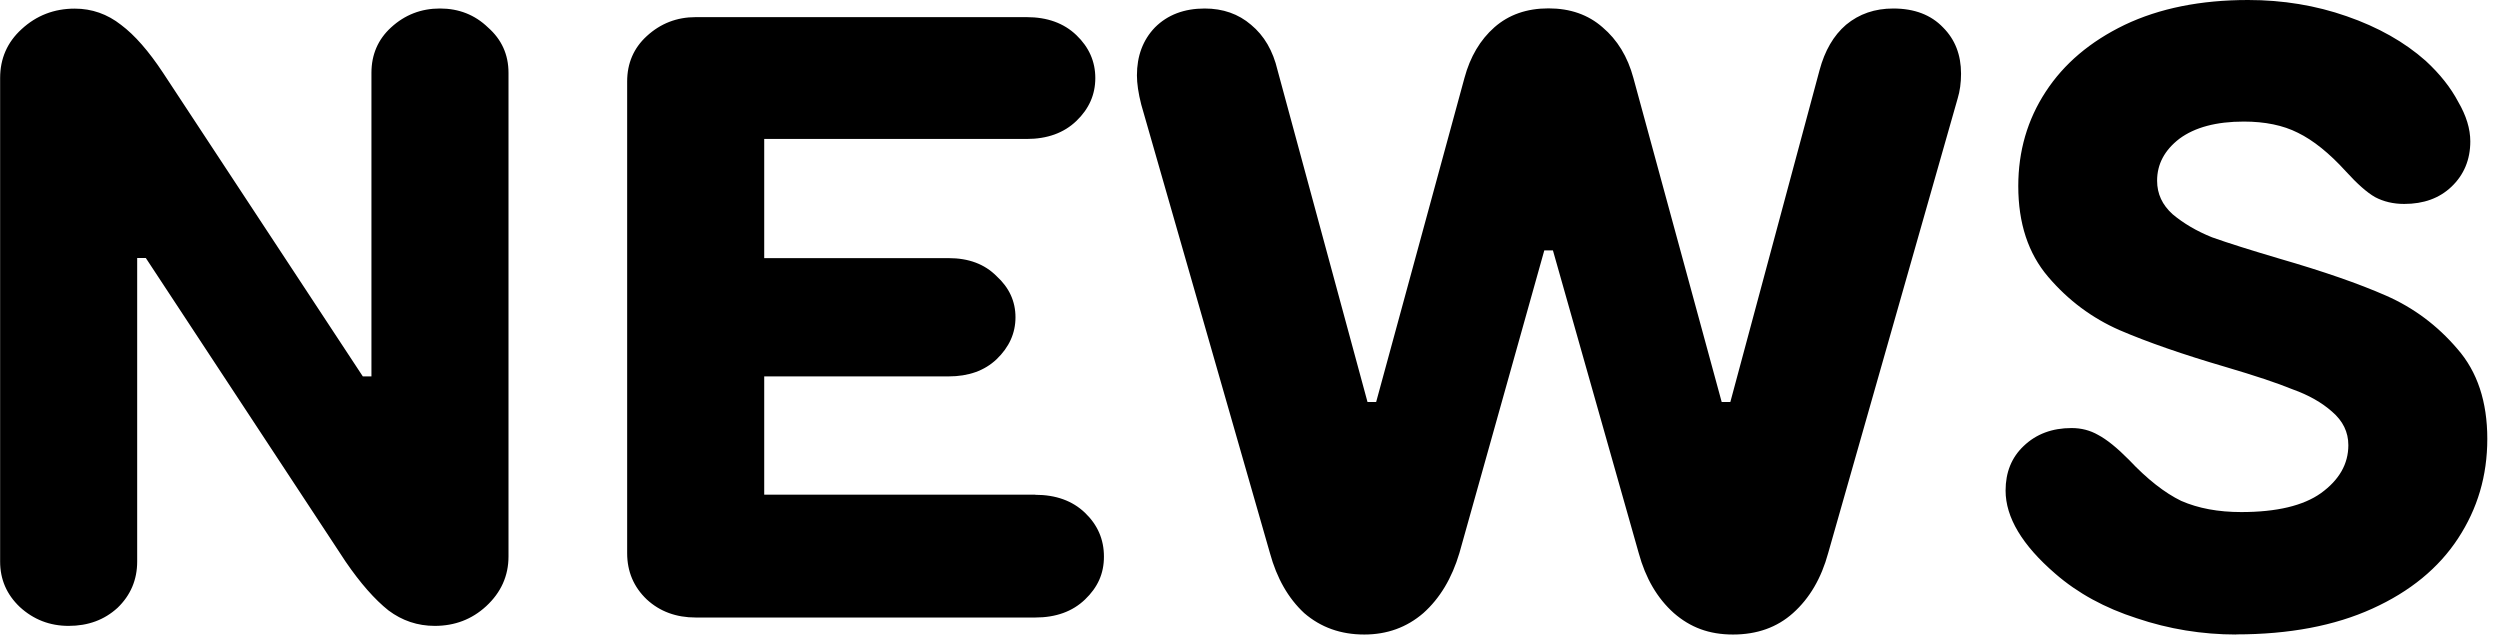 <svg viewBox="0 0 197 50" xmlns="http://www.w3.org/2000/svg"><path d="m5.41 49.32c-1.49 0-2.77-.5-3.85-1.49-1.04-.99-1.55-2.18-1.55-3.58v-38.1c0-1.53.56-2.82 1.69-3.85 1.17-1.08 2.57-1.62 4.19-1.62 1.35 0 2.57.43 3.65 1.28 1.08.81 2.18 2.07 3.31 3.78l15.74 23.92h.68v-23.92c0-1.44.52-2.64 1.55-3.58 1.08-.99 2.36-1.49 3.85-1.49s2.75.5 3.78 1.49c1.08.95 1.62 2.14 1.62 3.58v38.11c0 1.53-.59 2.84-1.76 3.92-1.13 1.04-2.48 1.55-4.05 1.55-1.35 0-2.57-.41-3.65-1.22-1.08-.86-2.21-2.14-3.38-3.85l-15.74-23.92h-.68v23.92c0 1.44-.52 2.66-1.55 3.65-1.04.95-2.32 1.42-3.85 1.42zm76.17-10.33c1.62 0 2.93.47 3.92 1.42s1.49 2.09 1.49 3.45-.5 2.43-1.49 3.38-2.3 1.42-3.92 1.42h-26.76c-1.53 0-2.82-.47-3.85-1.42-1.04-.99-1.55-2.21-1.55-3.65v-37.17c0-1.44.52-2.64 1.55-3.58 1.08-.99 2.36-1.49 3.85-1.49h26.08c1.62 0 2.93.47 3.92 1.42s1.49 2.07 1.49 3.38-.5 2.43-1.49 3.38-2.3 1.42-3.92 1.42h-20.68v9.39h14.53c1.58 0 2.84.47 3.78 1.42.99.9 1.49 1.98 1.49 3.24s-.5 2.36-1.49 3.31c-.95.9-2.21 1.35-3.78 1.35h-14.53v9.32h21.35zm25.92 11.01c-1.85 0-3.42-.56-4.73-1.69-1.26-1.17-2.16-2.75-2.7-4.73l-10.14-35.34c-.23-.9-.34-1.67-.34-2.3 0-1.53.47-2.79 1.42-3.78.99-.99 2.3-1.49 3.92-1.49 1.44 0 2.66.43 3.65 1.28 1.04.86 1.73 2.05 2.09 3.58l7.09 26.15h.68l6.96-25.54c.45-1.67 1.24-3 2.36-3.99 1.13-.99 2.54-1.49 4.26-1.49s3.13.5 4.26 1.49c1.17.99 1.98 2.32 2.43 3.99l6.96 25.54h.68l7.03-26.15c.41-1.53 1.1-2.73 2.09-3.58 1.04-.86 2.27-1.28 3.72-1.28 1.67 0 2.97.5 3.92 1.49.95.95 1.42 2.16 1.42 3.65 0 .72-.09 1.37-.27 1.96l-10.2 35.81c-.54 1.98-1.46 3.56-2.77 4.73-1.26 1.13-2.84 1.69-4.73 1.69s-3.36-.56-4.66-1.69c-1.31-1.17-2.23-2.75-2.77-4.73l-6.76-23.85h-.68l-6.69 23.85c-.59 1.98-1.53 3.56-2.84 4.73-1.31 1.13-2.86 1.69-4.66 1.69zm68.72 0c-2.7 0-5.32-.43-7.84-1.28-2.52-.81-4.66-1.98-6.42-3.51-2.61-2.25-3.92-4.44-3.92-6.55 0-1.44.47-2.61 1.42-3.51.99-.95 2.25-1.42 3.78-1.42.77 0 1.46.18 2.09.54.68.36 1.49 1.01 2.43 1.96 1.44 1.53 2.82 2.61 4.12 3.24 1.35.59 2.93.88 4.73.88 2.79 0 4.89-.5 6.28-1.49 1.44-1.04 2.16-2.3 2.16-3.78 0-1.04-.43-1.91-1.28-2.64-.81-.72-1.85-1.31-3.11-1.76-1.22-.5-2.97-1.08-5.27-1.76-3.38-.99-6.17-1.96-8.38-2.91-2.16-.95-4.03-2.34-5.61-4.19s-2.36-4.23-2.36-7.16c0-2.75.72-5.23 2.16-7.43 1.44-2.21 3.51-3.96 6.22-5.27 2.75-1.31 5.99-1.96 9.73-1.96 2.75 0 5.34.43 7.77 1.28 2.48.86 4.55 2.03 6.22 3.51 1.13 1.04 1.98 2.12 2.57 3.24.63 1.08.95 2.12.95 3.11 0 1.44-.5 2.64-1.49 3.58-.95.9-2.18 1.35-3.72 1.35-.86 0-1.62-.18-2.3-.54-.63-.36-1.4-1.04-2.3-2.03-1.31-1.44-2.57-2.45-3.78-3.04-1.17-.59-2.59-.88-4.26-.88-2.16 0-3.85.45-5.07 1.35-1.17.9-1.76 2-1.76 3.31 0 1.04.41 1.91 1.22 2.64.86.72 1.89 1.33 3.11 1.82 1.26.45 3.04 1.01 5.34 1.69 3.42.99 6.22 1.96 8.38 2.91s4.03 2.34 5.61 4.19c1.58 1.8 2.36 4.17 2.36 7.09s-.77 5.5-2.3 7.84-3.78 4.19-6.76 5.54c-2.97 1.35-6.55 2.03-10.74 2.03z"/></svg>